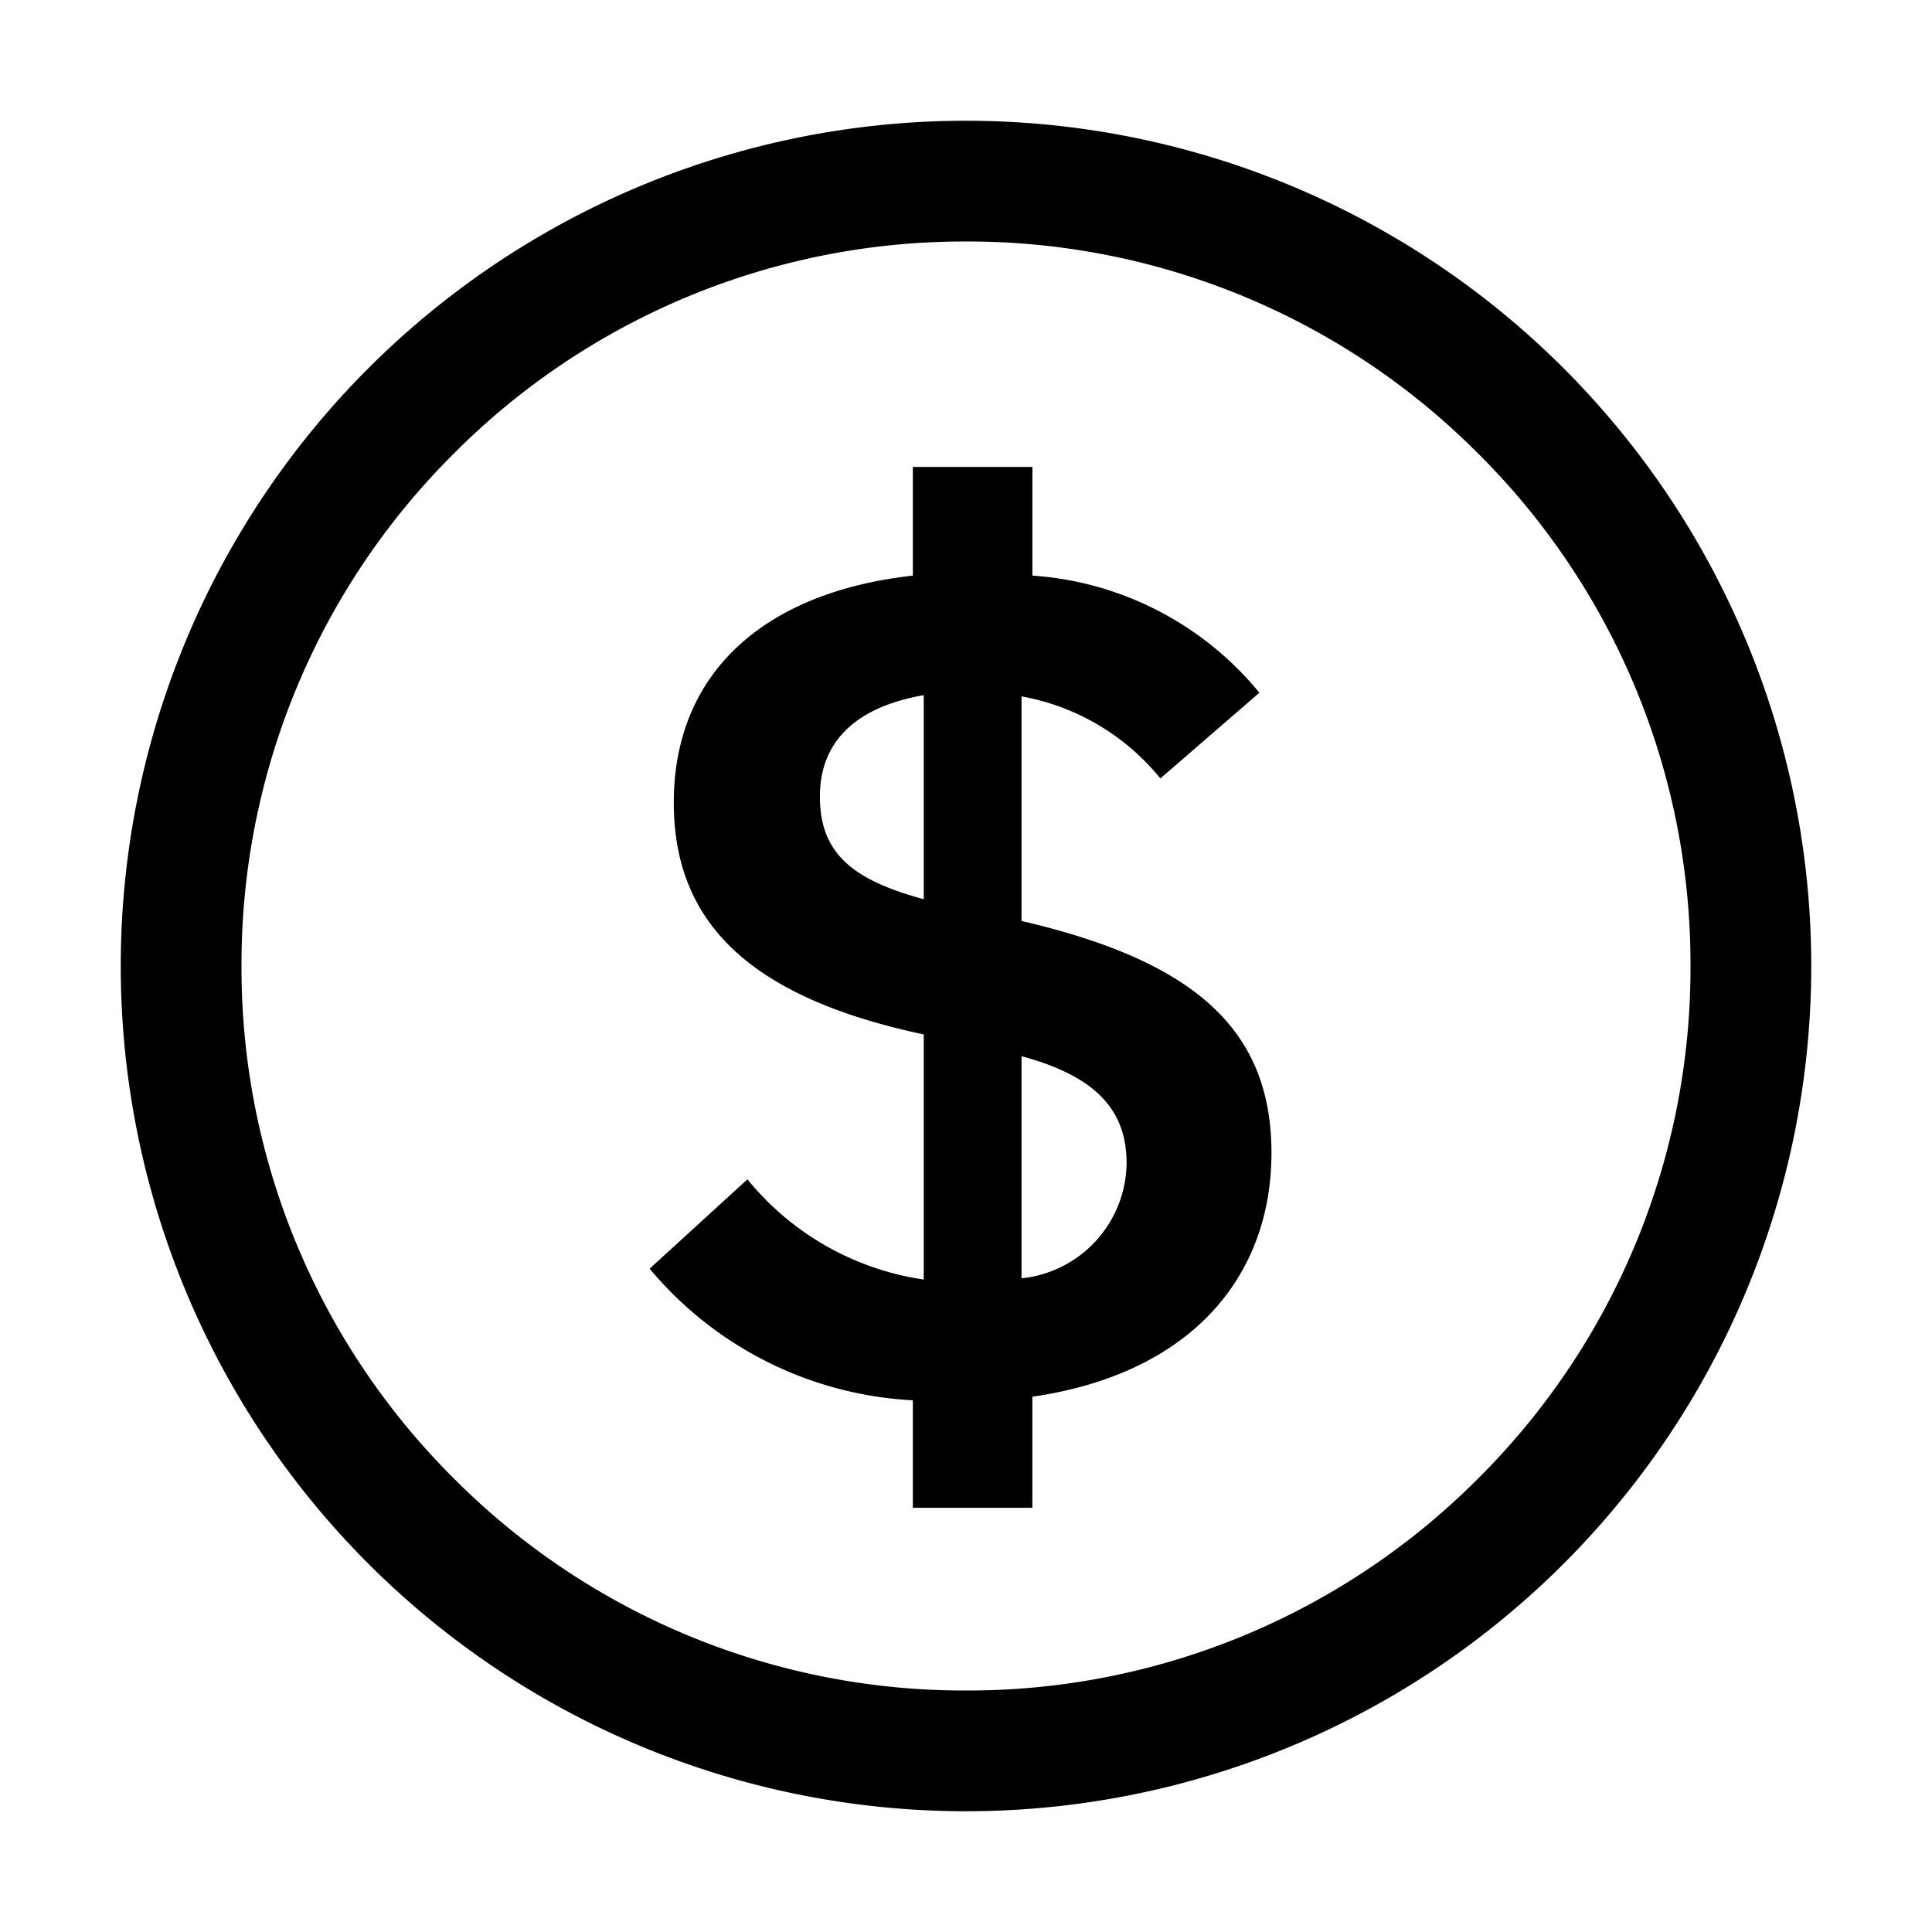 <svg xmlns="http://www.w3.org/2000/svg" width="48" height="48" viewBox="0 0 48 48">
    <path data-name="Rectangle 2966" style="fill:none" d="M0 0h48v48H0z"/>
    <g data-name="Group 16232">
        <path data-name="Union 91" d="M3 24A21 21 0 0 1 24 3a21 21 0 0 1 21 21 21 21 0 0 1-21 21A21 21 0 0 1 3 24zm8.272-12.728A17.885 17.885 0 0 0 6 24a17.883 17.883 0 0 0 5.272 12.728A17.881 17.881 0 0 0 24 42a17.879 17.879 0 0 0 12.728-5.272A17.879 17.879 0 0 0 42 24a17.881 17.881 0 0 0-5.272-12.728A17.883 17.883 0 0 0 24 6a17.885 17.885 0 0 0-12.728 5.272zM22.68 37.46v-2.67a9.135 9.135 0 0 1-6.54-3.27l2.43-2.22a6.945 6.945 0 0 0 4.38 2.49V25.7c-4.38-.93-6.21-2.82-6.21-5.76 0-3.18 2.19-5.22 5.94-5.639v-2.7h2.97v2.7a7.987 7.987 0 0 1 5.639 2.91l-2.46 2.129a5.763 5.763 0 0 0-3.45-2.039v5.58c4.26.99 6.21 2.67 6.21 5.76s-2.011 5.49-5.94 6.06v2.76zm2.7-5.7a2.911 2.911 0 0 0 2.61-2.849c0-1.2-.6-2.13-2.61-2.67zm-5.01-11.969c0 1.409.81 2.069 2.58 2.55v-5.07c-1.71.299-2.58 1.169-2.58 2.519z"/>
    </g>
</svg>
